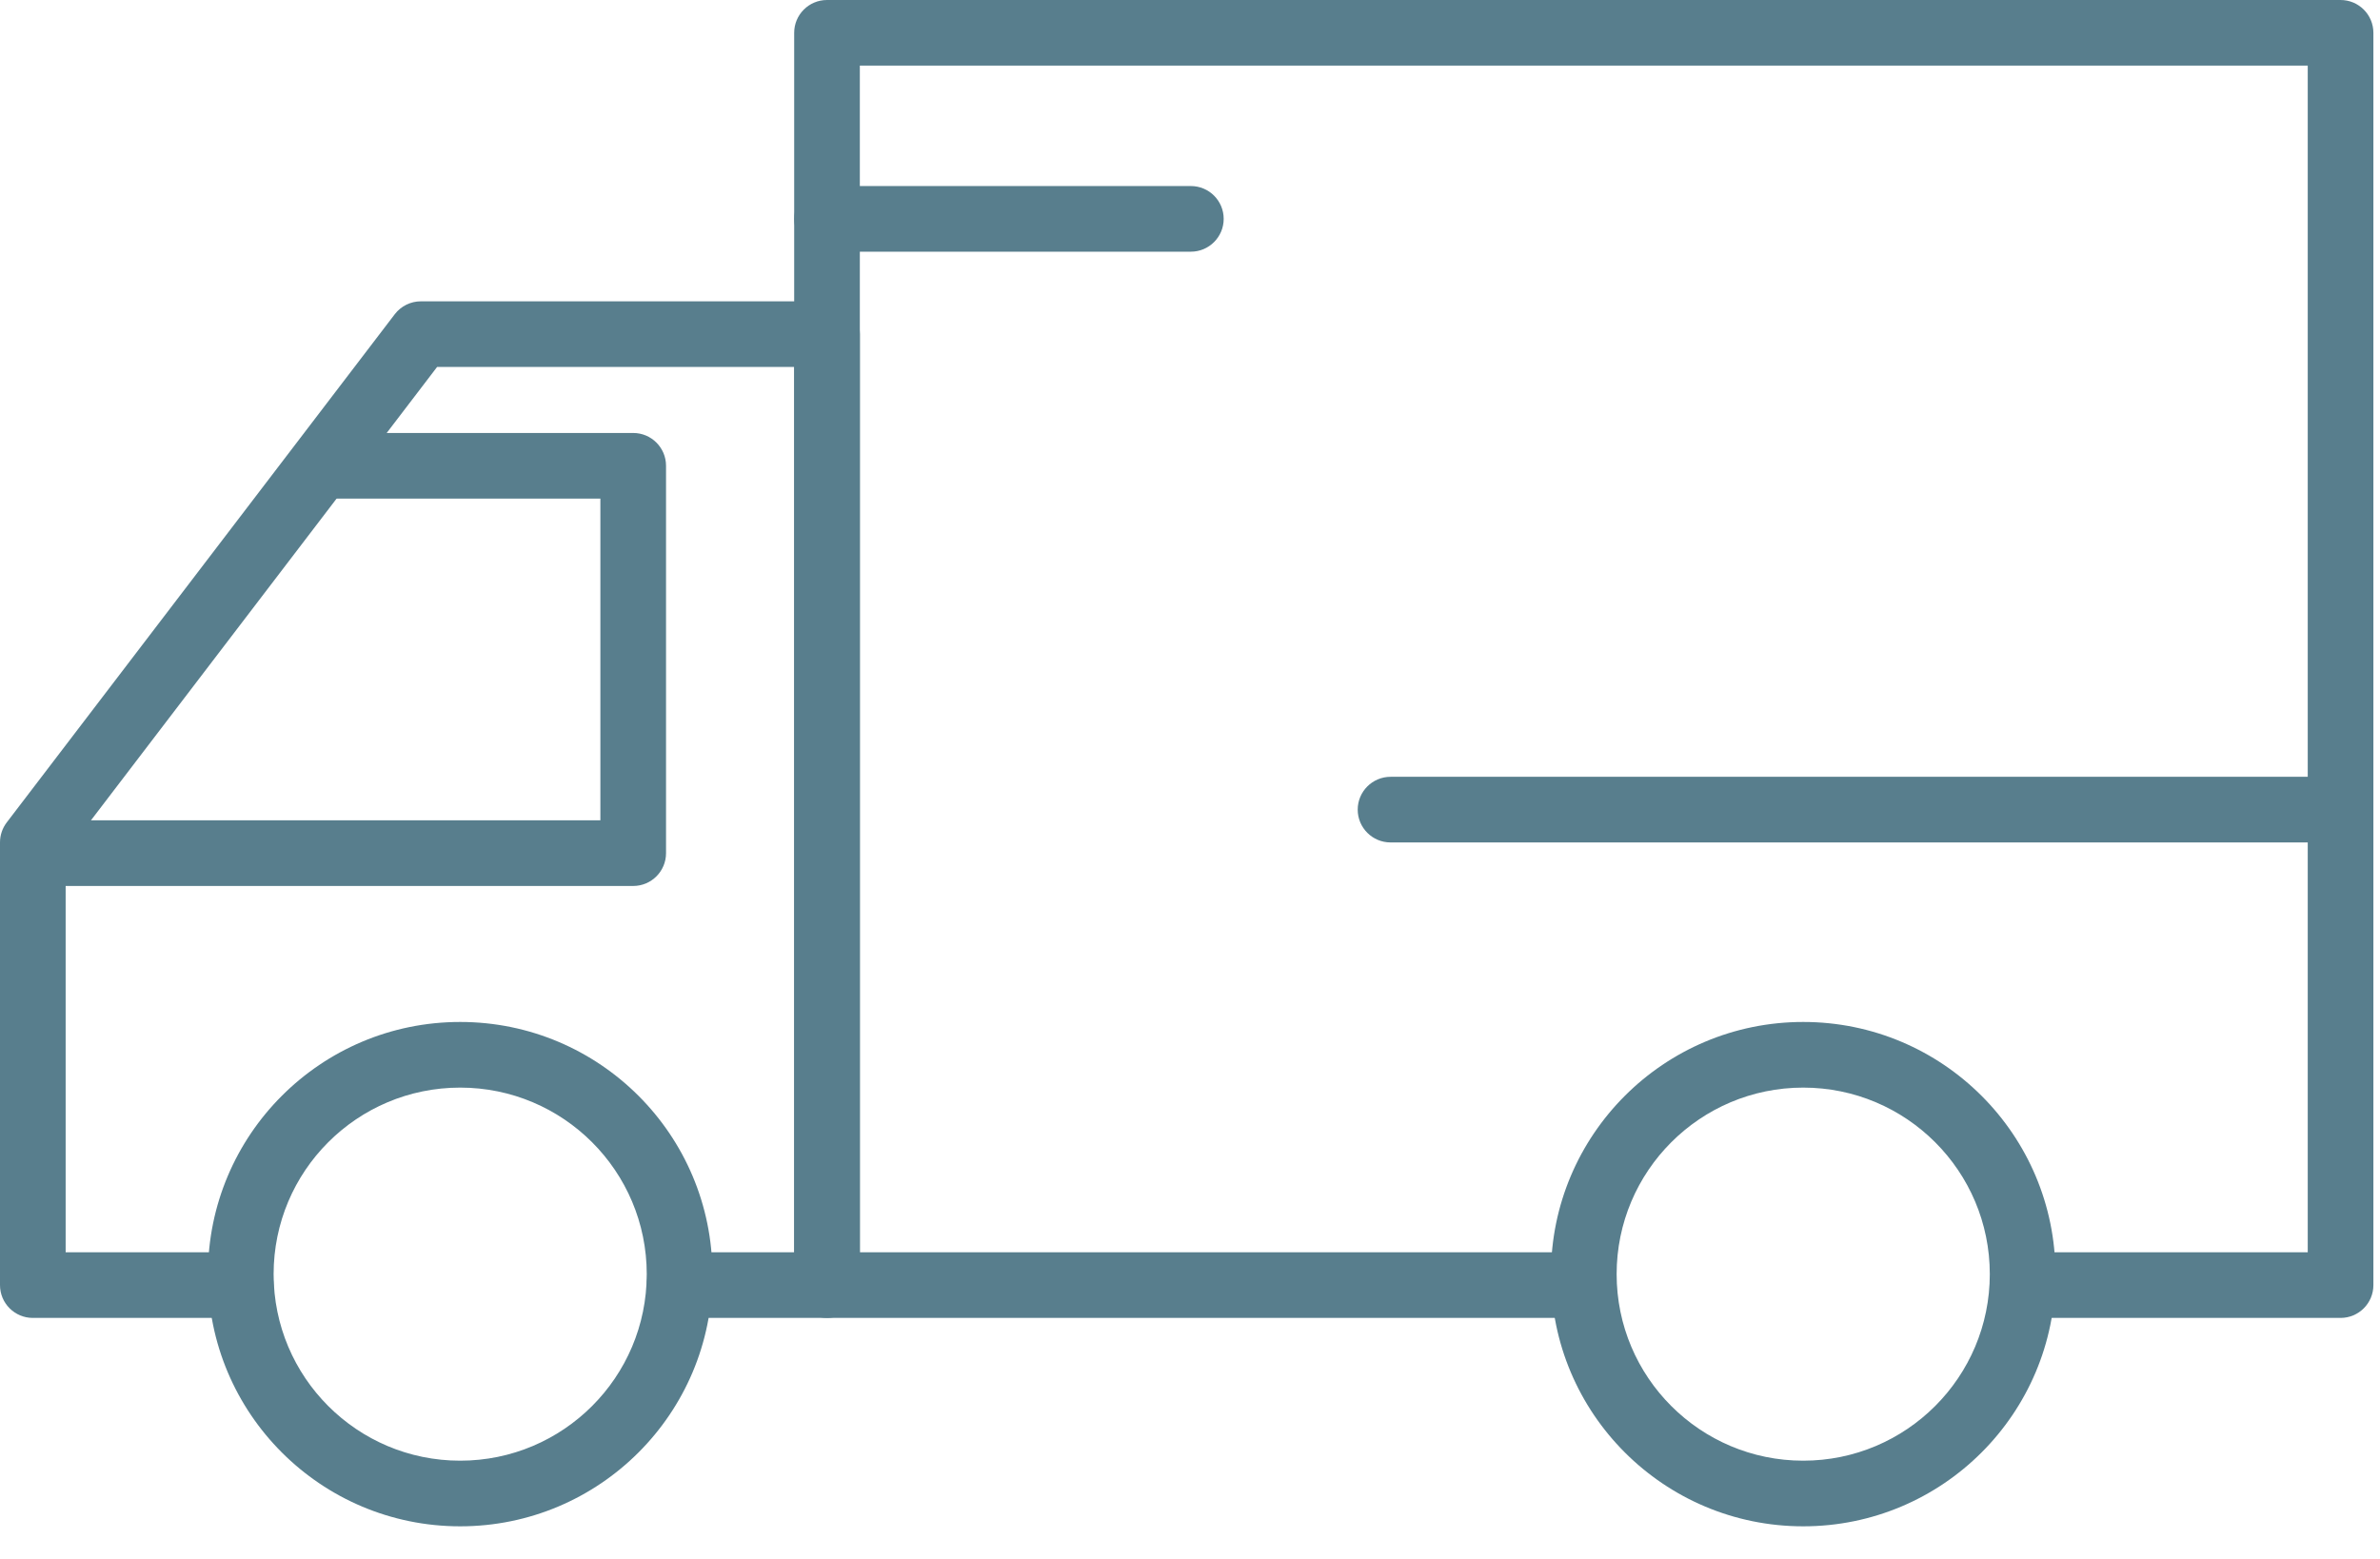 <?xml version="1.0" encoding="UTF-8"?>
<svg width="58px" height="38px" viewBox="0 0 58 38" version="1.1" xmlns="http://www.w3.org/2000/svg" xmlns:xlink="http://www.w3.org/1999/xlink">
    <!-- Generator: Sketch 57.1 (83088) - https://sketch.com -->
    <title>ic_3pllogistics</title>
    <desc>Created with Sketch.</desc>
    <g id="Page-1" stroke="none" stroke-width="1" fill="none" fill-rule="evenodd">
        <g id="ic_3pllogistics" fill="#587E8D" fill-rule="nonzero">
            <path d="M20.954,30.525 L20.954,1.6 L56.239,1.6 L56.239,30.525 L49.291,30.525 C48.849,30.525 48.491,30.883 48.491,31.325 C48.491,31.767 48.849,32.125 49.291,32.125 L57.039,32.125 C57.481,32.125 57.839,31.767 57.839,31.325 L57.839,0.8 C57.839,0.358 57.481,0 57.039,0 L20.154,0 C19.712,0 19.354,0.358 19.354,0.8 L19.354,31.325 C19.354,31.767 19.712,32.125 20.154,32.125 L38.145,32.125 C38.587,32.125 38.945,31.767 38.945,31.325 C38.945,30.883 38.587,30.525 38.145,30.525 L20.954,30.525 Z" id="Stroke-1"></path>
            <path d="M1.6,20.804 L10.652,8.945 L19.355,8.945 L19.355,30.525 L16.561,30.525 C16.119,30.525 15.761,30.883 15.761,31.325 C15.761,31.767 16.119,32.125 16.561,32.125 L20.155,32.125 C20.597,32.125 20.955,31.767 20.955,31.325 L20.955,8.145 C20.955,7.703 20.597,7.345 20.155,7.345 L10.256,7.345 C10.007,7.345 9.771,7.462 9.62,7.66 L0.164,20.048 C0.058,20.187 -2.22044605e-16,20.358 -2.22044605e-16,20.533 L-2.22044605e-16,31.325 C-2.22044605e-16,31.767 0.358,32.125 0.8,32.125 L5.868,32.125 C6.31,32.125 6.668,31.767 6.668,31.325 C6.668,30.883 6.31,30.525 5.868,30.525 L1.6,30.525 L1.6,20.804 Z" id="Stroke-3"></path>
            <path d="M14.631,19.996 L0.8,19.996 C0.358,19.996 -0,20.354 -0,20.796 C-0,21.238 0.358,21.596 0.8,21.596 L15.431,21.596 C15.873,21.596 16.231,21.238 16.231,20.796 L16.231,11.354 C16.231,10.912 15.873,10.554 15.431,10.554 L8.035,10.554 C7.593,10.554 7.235,10.912 7.235,11.354 C7.235,11.796 7.593,12.154 8.035,12.154 L14.631,12.154 L14.631,19.996 Z" id="Stroke-5"></path>
            <path d="M17.361,31.058 C17.361,34.453 14.609,37.205 11.214,37.205 C7.82,37.205 5.068,34.453 5.068,31.058 C5.068,27.663 7.82,24.911 11.214,24.911 C14.609,24.911 17.361,27.663 17.361,31.058 Z M15.761,31.058 C15.761,28.547 13.725,26.511 11.214,26.511 C8.703,26.511 6.668,28.546 6.668,31.058 C6.668,33.569 8.703,35.605 11.214,35.605 C13.725,35.605 15.761,33.569 15.761,31.058 Z" id="Stroke-7"></path>
            <path d="M50.091,31.058 C50.091,34.453 47.339,37.205 43.944,37.205 C40.549,37.205 37.797,34.453 37.797,31.058 C37.797,27.663 40.549,24.911 43.944,24.911 C47.339,24.911 50.091,27.663 50.091,31.058 Z M48.491,31.058 C48.491,28.547 46.455,26.511 43.944,26.511 C41.433,26.511 39.397,28.547 39.397,31.058 C39.397,33.569 41.433,35.605 43.944,35.605 C46.455,35.605 48.491,33.569 48.491,31.058 Z" id="Stroke-9"></path>
            <path d="M29.021,4.535 L20.155,4.535 C19.713,4.535 19.355,4.893 19.355,5.335 C19.355,5.776 19.713,6.135 20.155,6.135 L29.021,6.135 C29.463,6.135 29.821,5.776 29.821,5.335 C29.821,4.893 29.463,4.535 29.021,4.535 Z" id="Stroke-11"></path>
            <path d="M56.45,18.935 L33.888,18.935 C33.446,18.935 33.087,19.294 33.087,19.735 C33.087,20.177 33.446,20.535 33.888,20.535 L56.45,20.535 C56.891,20.535 57.249,20.177 57.249,19.735 C57.249,19.294 56.891,18.935 56.45,18.935 Z" id="Stroke-13"></path>
        </g>
    </g>
</svg>